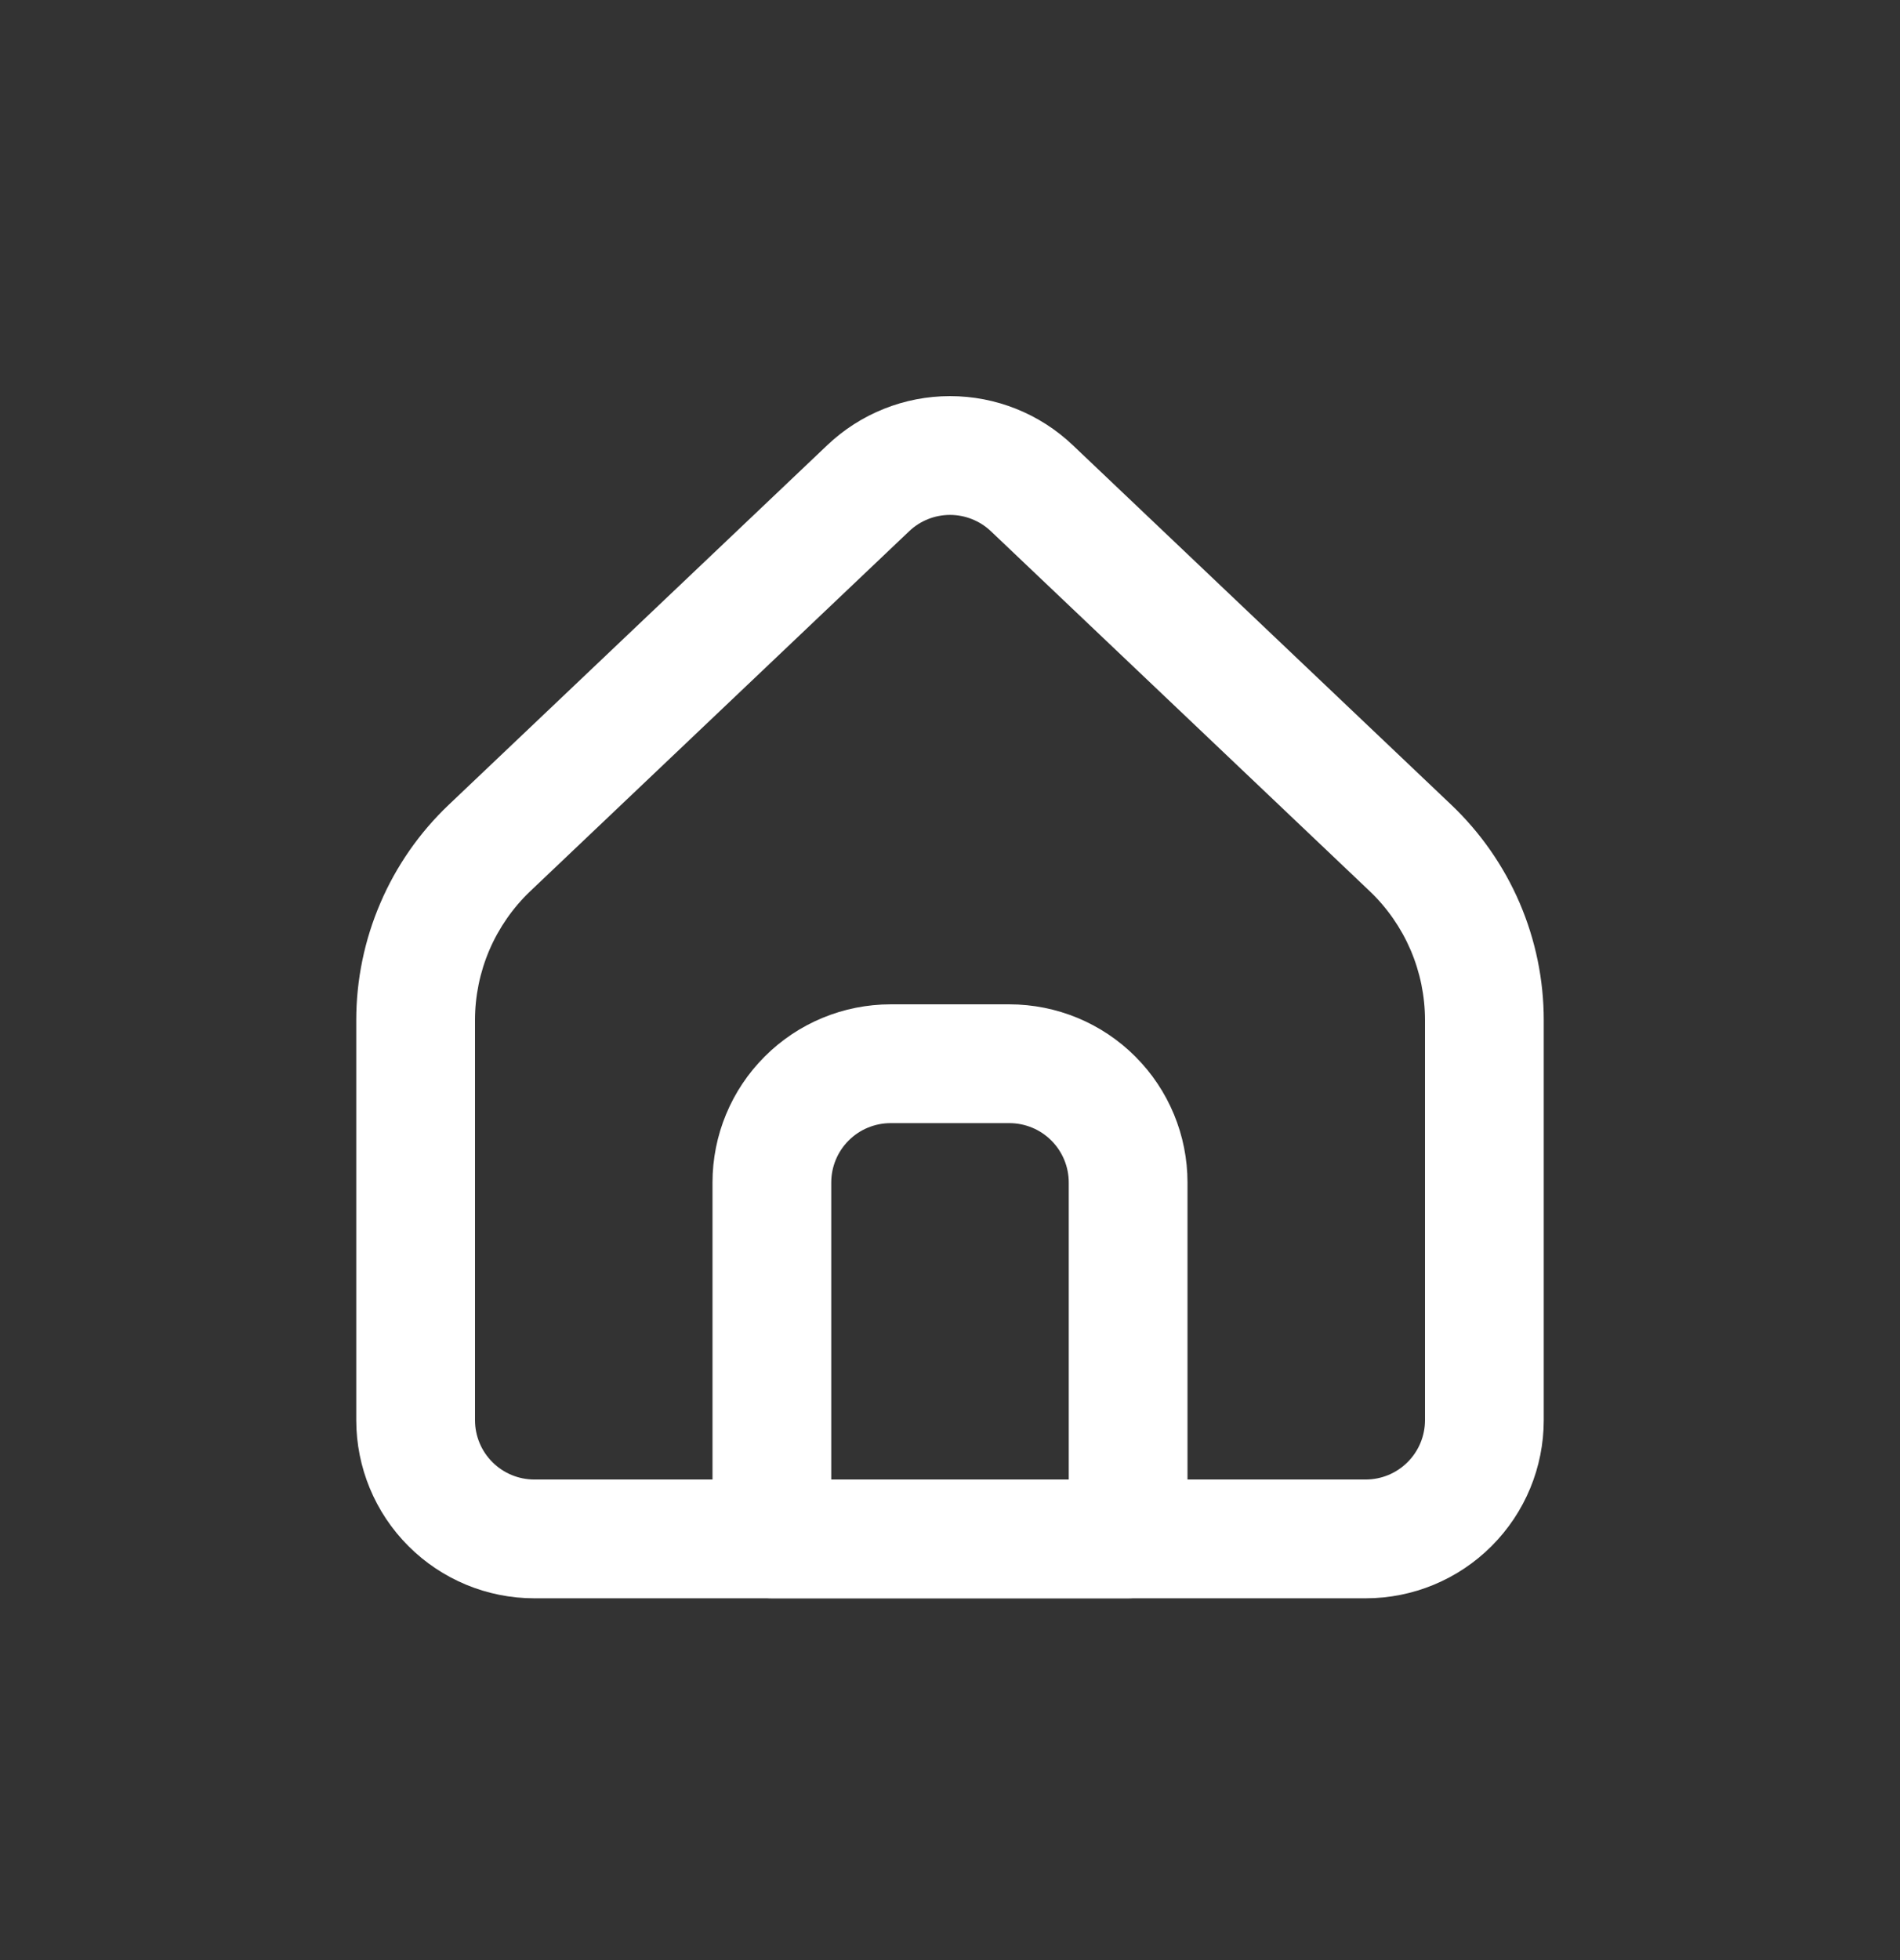 <?xml version="1.0" encoding="UTF-8"?> <svg xmlns="http://www.w3.org/2000/svg" width="32" height="33" viewBox="0 0 32 33" fill="none"><rect x="0" y="0" width="32" height="33" fill="#333333" stroke="none"/> <path fill-rule="evenodd" clip-rule="evenodd" d="M13.934 7.494C14.492 6.964 15.232 6.669 16 6.669C16.77 6.669 17.509 6.964 18.067 7.494L24.444 13.551C24.935 14.018 25.327 14.58 25.595 15.204C25.862 15.827 26 16.498 26 17.176V23.909C26 24.705 25.684 25.468 25.121 26.03C24.559 26.593 23.796 26.909 23 26.909H9C8.204 26.909 7.441 26.593 6.879 26.03C6.316 25.468 6 24.705 6 23.909V17.176C6 16.498 6.138 15.827 6.406 15.204C6.673 14.58 7.065 14.018 7.556 13.551L13.934 7.494V7.494ZM16 8.669C15.744 8.669 15.498 8.767 15.312 8.944L8.934 15.001V15.001C8.639 15.281 8.404 15.619 8.243 15.993C8.083 16.366 8 16.769 8 17.176V23.909C8 24.174 8.105 24.429 8.293 24.616C8.48 24.804 8.735 24.909 9 24.909H23C23.265 24.909 23.52 24.804 23.707 24.616C23.895 24.429 24 24.174 24 23.909V17.176C24 16.769 23.917 16.366 23.757 15.993C23.596 15.619 23.361 15.281 23.066 15.001V15.001L16.689 8.944C16.503 8.768 16.257 8.669 16 8.669Z" fill="white"></path> <path fill-rule="evenodd" clip-rule="evenodd" d="M15 18.909C14.735 18.909 14.48 19.014 14.293 19.202C14.105 19.39 14 19.644 14 19.909V24.909H18V19.909C18 19.644 17.895 19.39 17.707 19.202C17.52 19.014 17.265 18.909 17 18.909H15ZM12.879 17.788C13.441 17.225 14.204 16.909 15 16.909H17C17.796 16.909 18.559 17.225 19.121 17.788C19.684 18.35 20 19.113 20 19.909V25.909C20 26.461 19.552 26.909 19 26.909H13C12.448 26.909 12 26.461 12 25.909V19.909C12 19.113 12.316 18.35 12.879 17.788Z" fill="white"></path> </svg> 